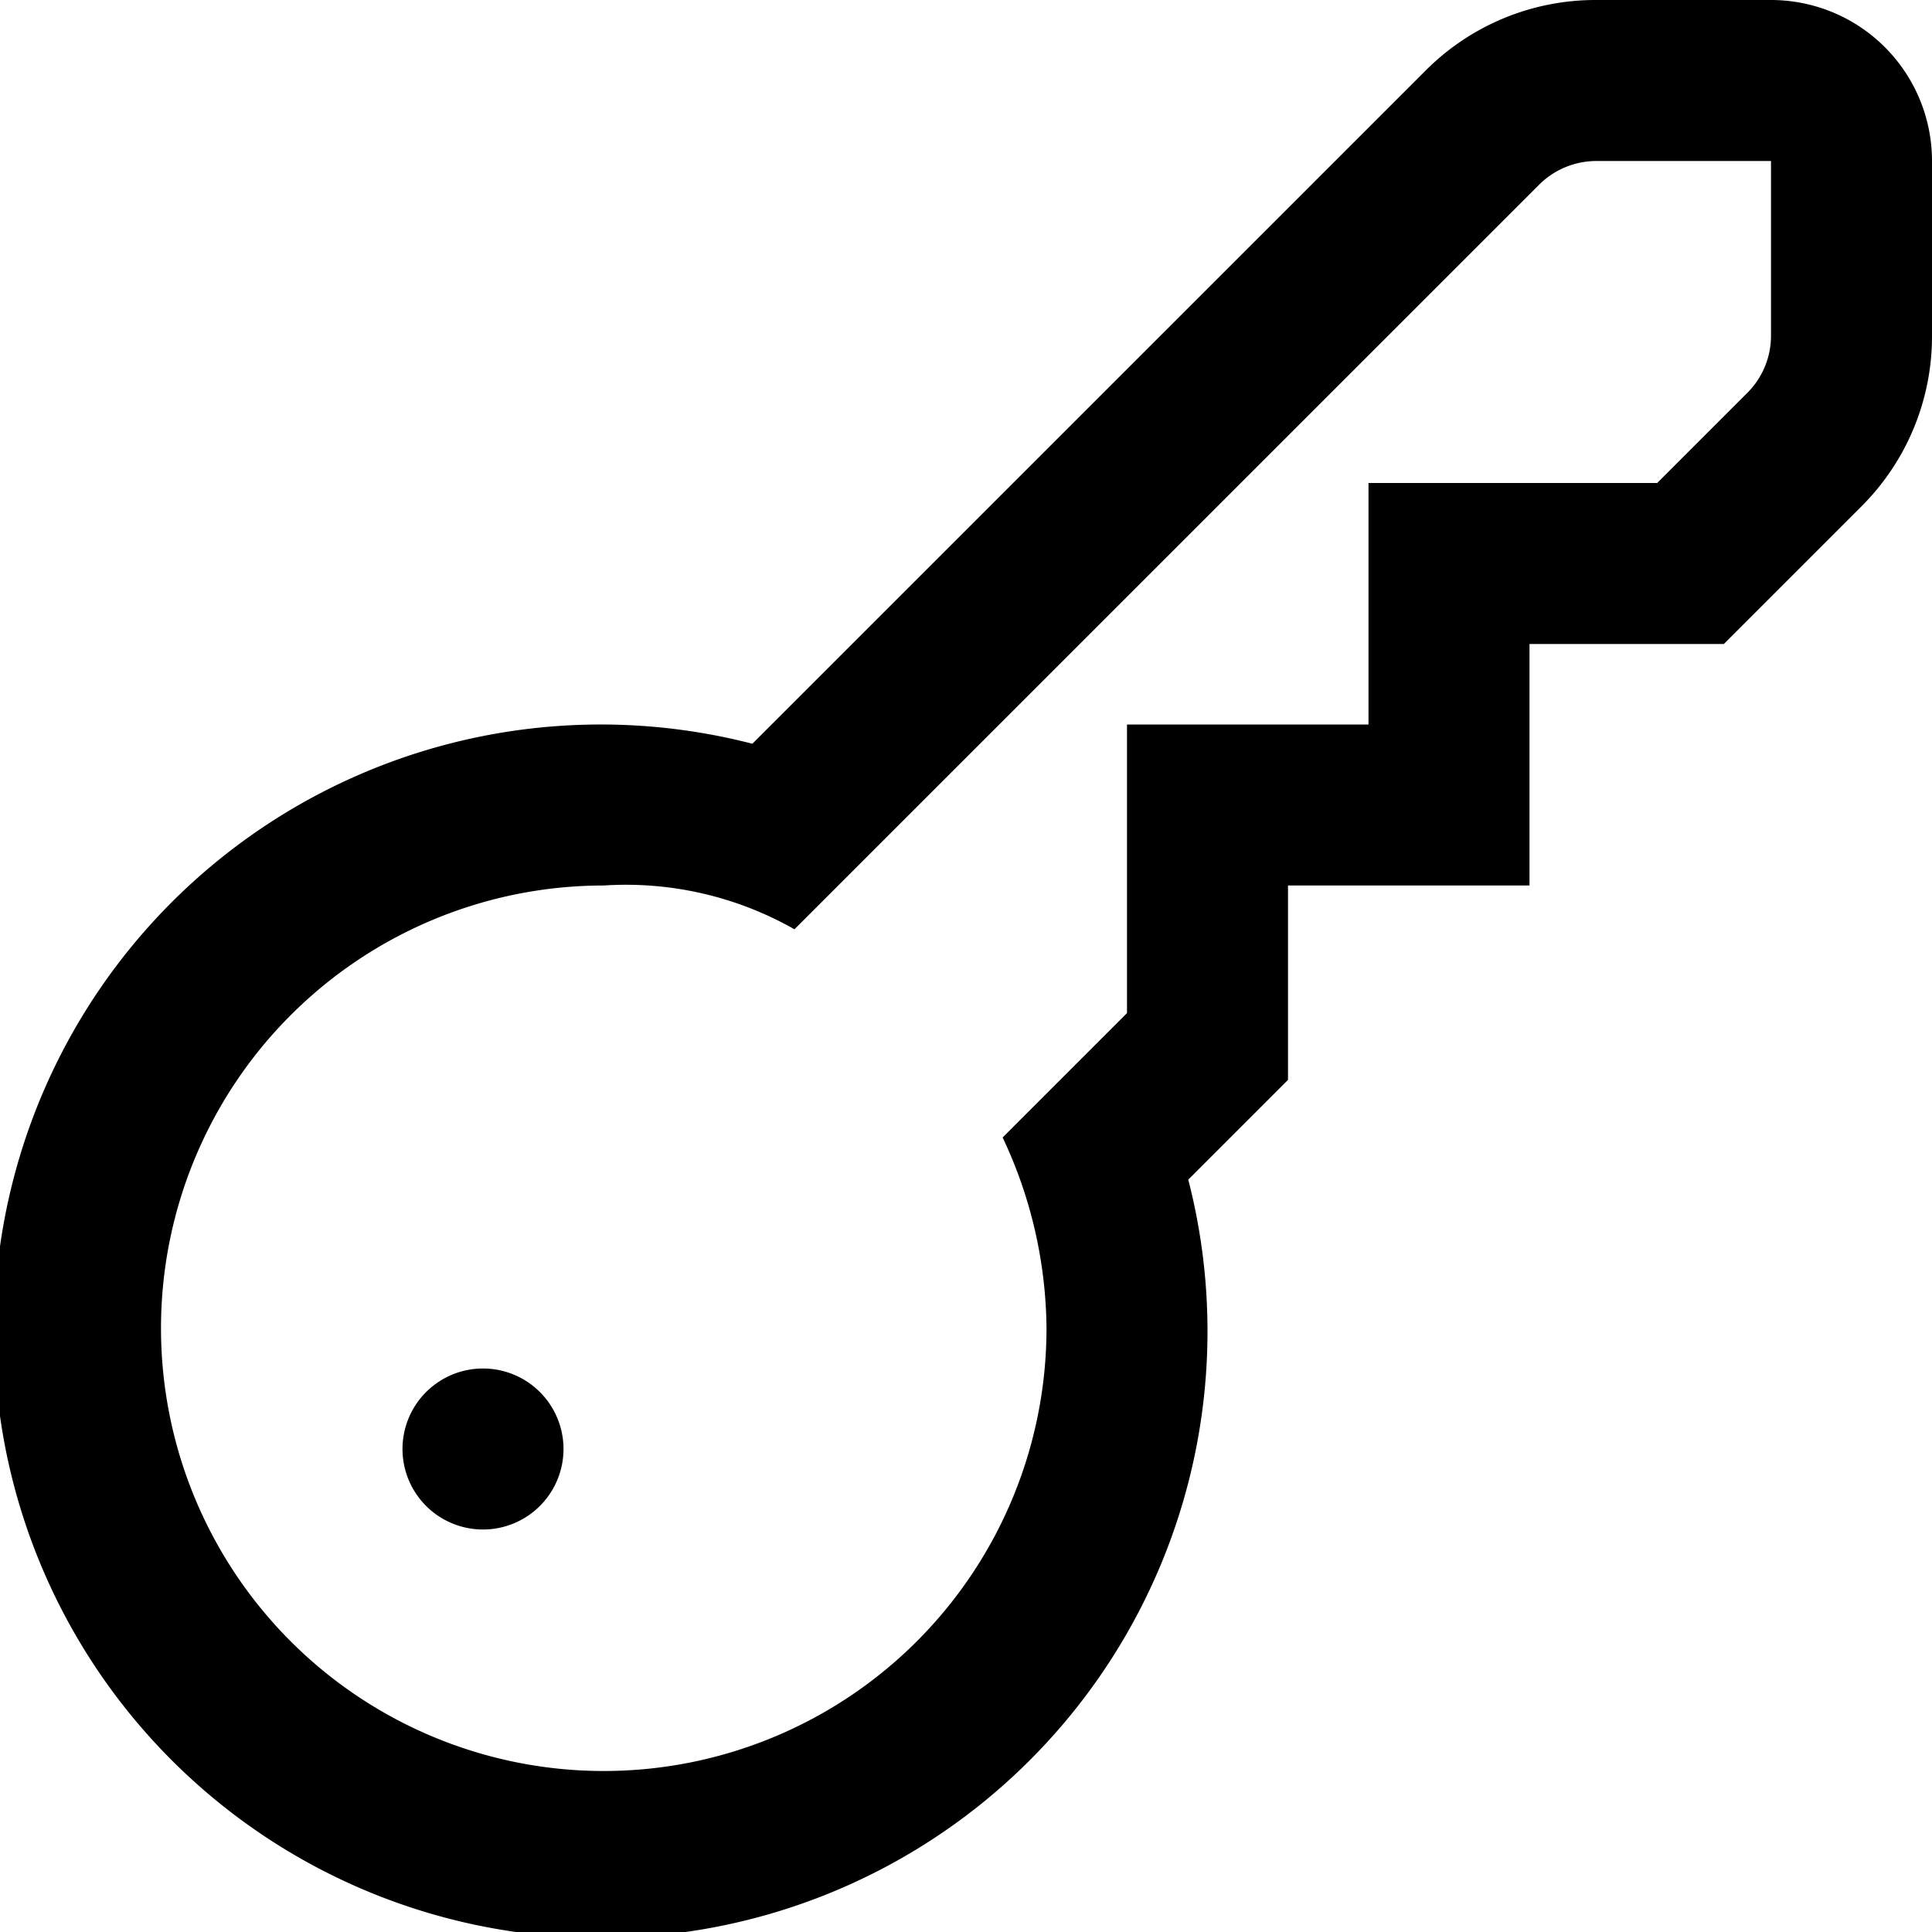 <svg id="Layer_1" height="512" viewBox="0 0 24 24" width="512" xmlns="http://www.w3.org/2000/svg" data-name="Layer 1"><path d="m22 0h-2.172a2.978 2.978 0 0 0 -2.121.879l-8.361 8.36a7.537 7.537 0 1 0 5.415 5.415l1.239-1.239v-2.415h3v-3h2.414l1.707-1.707a2.983 2.983 0 0 0 .879-2.122v-2.171a2 2 0 0 0 -2-2zm0 4.171a1 1 0 0 1 -.293.708l-1.121 1.121h-3.586v3h-3v3.585l-1.545 1.545a5.64 5.64 0 0 1 .545 2.37 5.5 5.5 0 1 1 -5.5-5.5 4.236 4.236 0 0 1 2.369.544l9.252-9.251a1.009 1.009 0 0 1 .707-.293h2.172zm-17 13.829a1 1 0 1 0 1-1 1 1 0 0 0 -1 1z"/></svg>